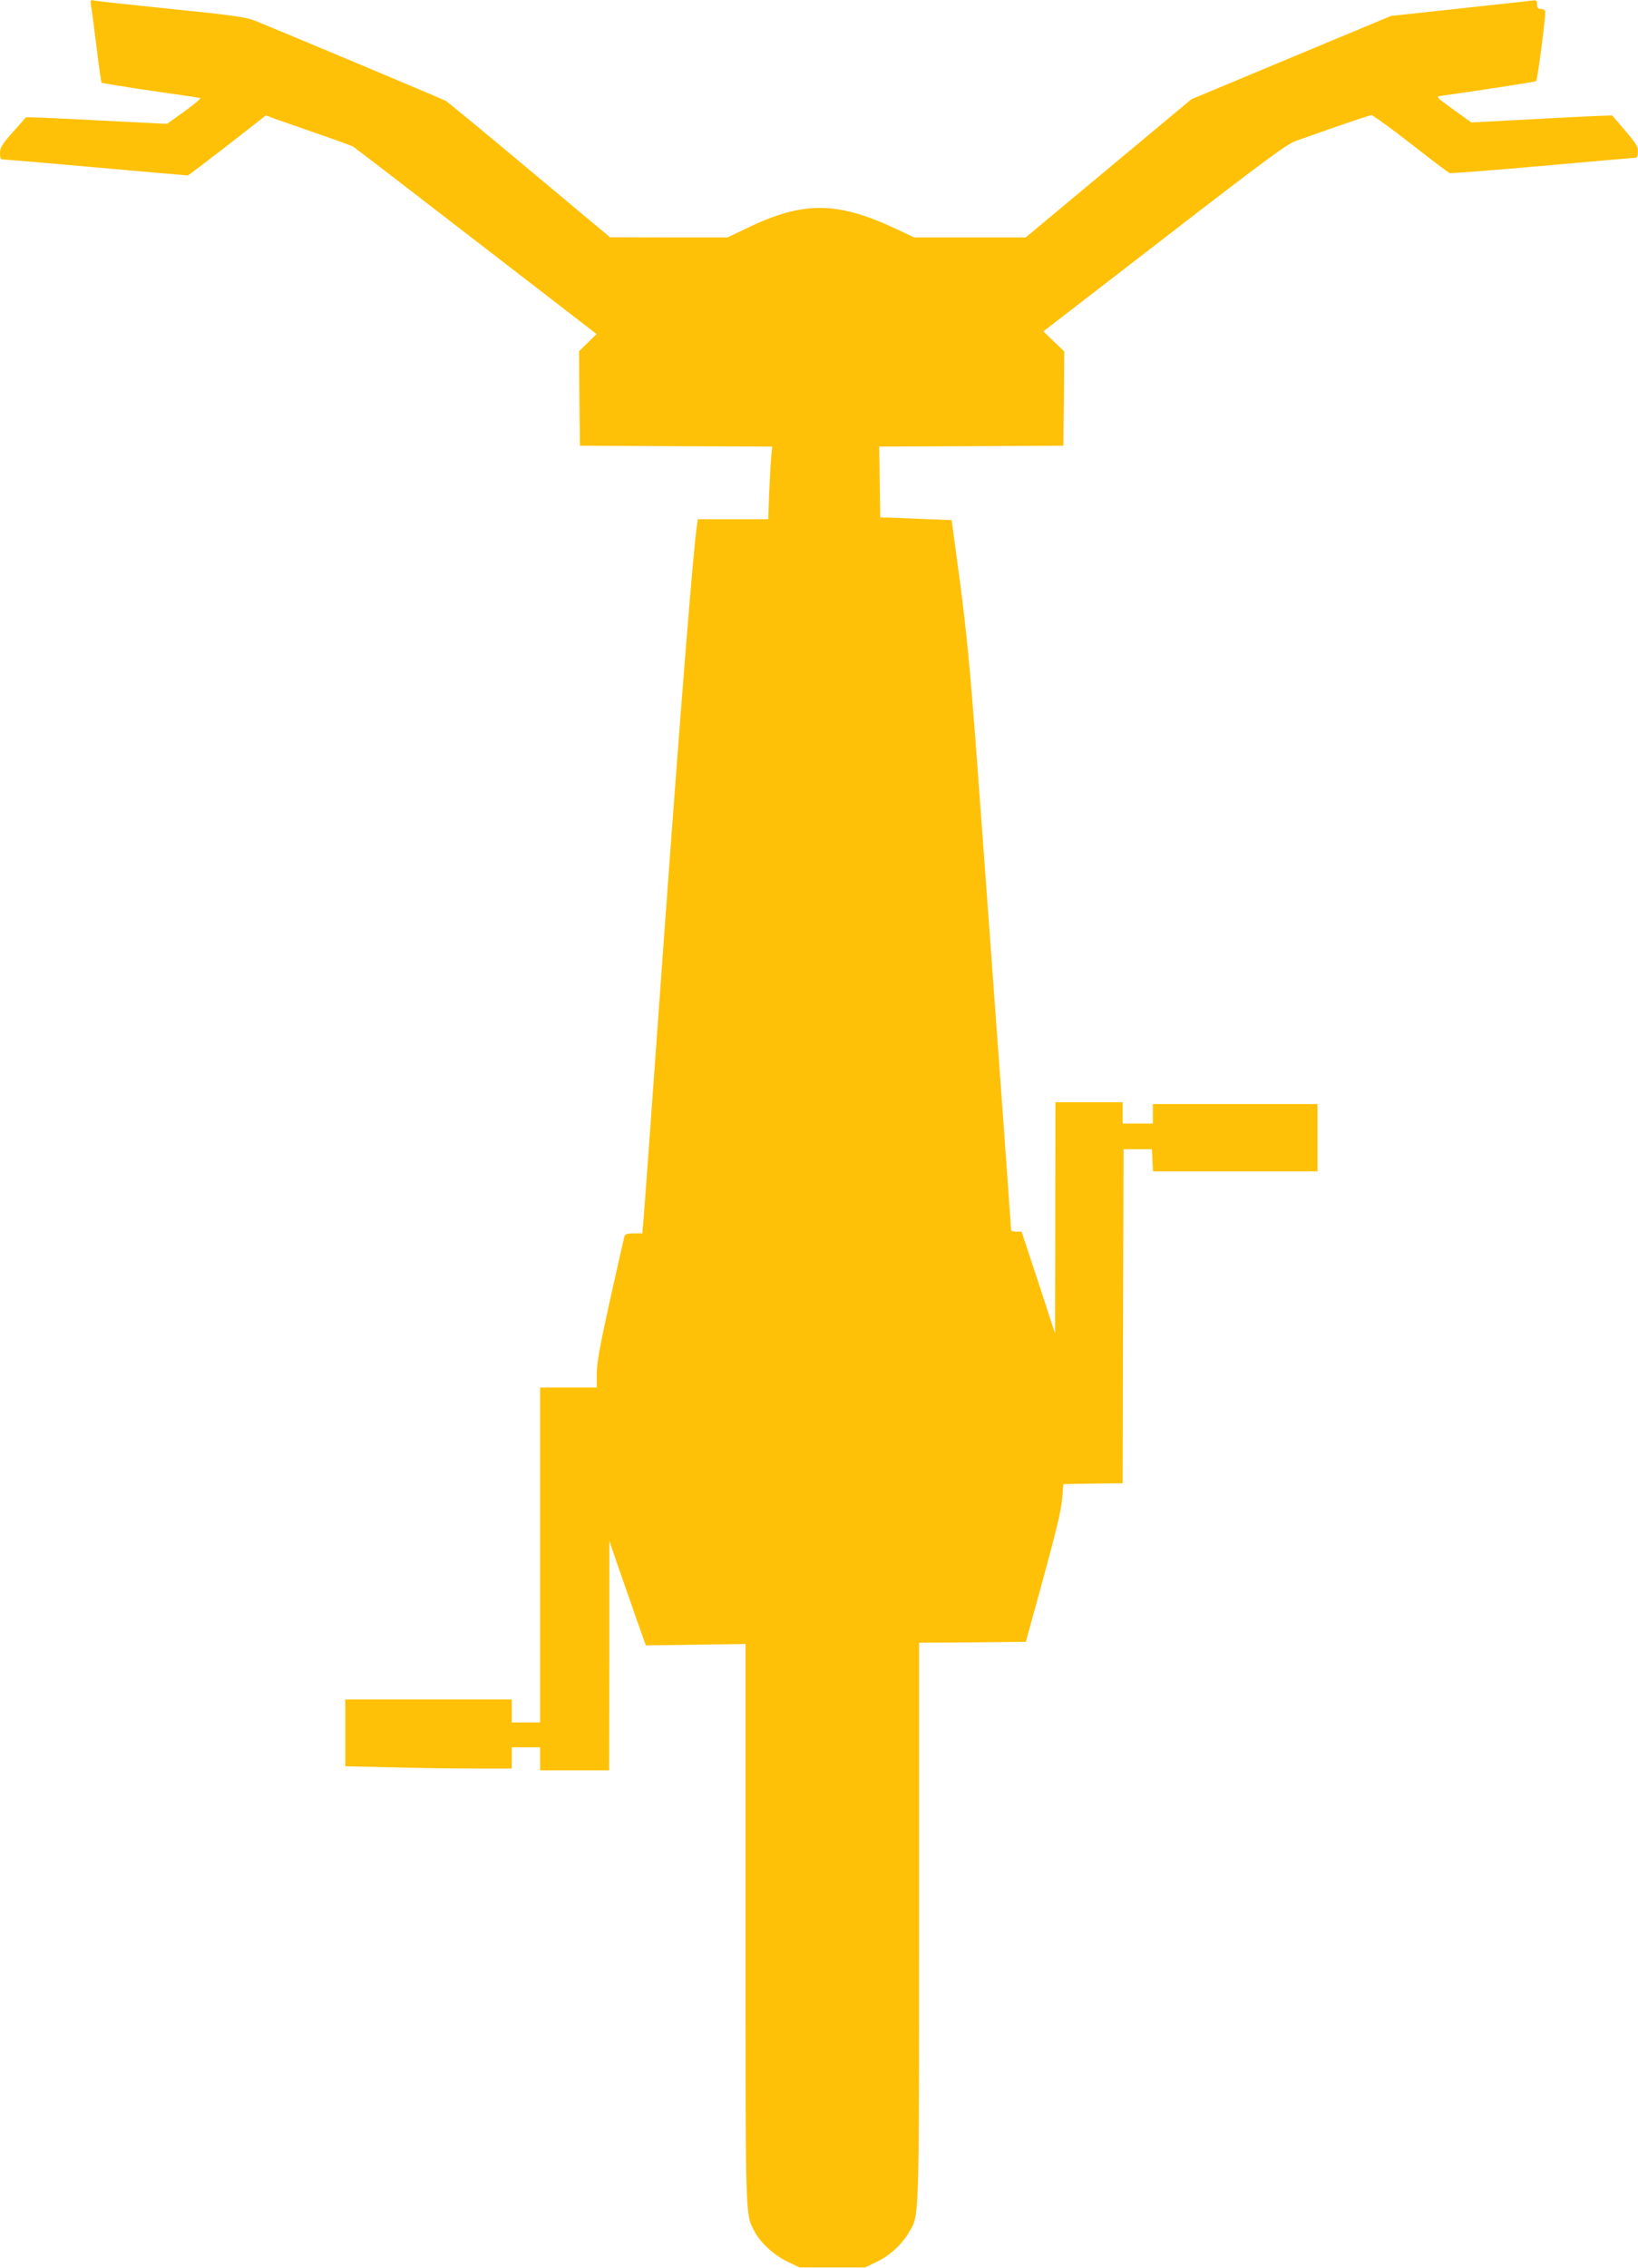 <?xml version="1.0" standalone="no"?>
<!DOCTYPE svg PUBLIC "-//W3C//DTD SVG 20010904//EN"
 "http://www.w3.org/TR/2001/REC-SVG-20010904/DTD/svg10.dtd">
<svg version="1.0" xmlns="http://www.w3.org/2000/svg"
 width="925pt" height="1280pt" viewBox="0 0 925 1280"
 preserveAspectRatio="xMidYMid meet">
<g transform="translate(0,1280) scale(0.1,-0.1)"
fill="#ffc107" stroke="none">
<path d="M514 12768 c4 -18 17 -123 31 -232 13 -109 26 -201 29 -203 2 -2 125
-22 272 -44 148 -21 276 -40 284 -42 8 -1 -31 -34 -86 -74 l-101 -72 -397 20
c-219 12 -399 19 -400 17 -1 -2 -34 -40 -74 -84 -61 -69 -72 -87 -72 -118 0
-29 4 -36 19 -36 10 0 247 -20 527 -45 279 -25 510 -45 514 -45 4 0 104 76
224 169 l218 170 41 -16 c23 -8 131 -46 240 -84 109 -37 204 -72 211 -76 8 -5
320 -244 694 -533 l681 -525 -50 -49 -49 -48 2 -267 3 -266 543 -3 543 -2 -5
-48 c-3 -26 -8 -118 -12 -204 l-6 -158 -199 0 -198 0 -5 -32 c-20 -127 -92
-1026 -186 -2323 -60 -836 -112 -1555 -116 -1597 l-7 -78 -48 0 c-37 0 -49 -4
-53 -17 -3 -10 -39 -171 -81 -358 -58 -262 -75 -357 -75 -417 l0 -78 -160 0
-160 0 0 -945 0 -945 -80 0 -80 0 0 65 0 65 -470 0 -470 0 0 -188 0 -189 263
-6 c144 -4 355 -7 470 -7 l207 0 0 60 0 60 80 0 80 0 0 -65 0 -65 195 0 195 0
1 648 0 647 48 -140 c27 -77 73 -210 103 -295 l55 -155 281 4 282 4 0 -1579
c0 -1703 -2 -1632 51 -1736 32 -63 111 -135 187 -171 l67 -32 185 0 185 0 65
31 c74 35 143 98 183 167 59 100 57 41 57 1754 l0 1573 301 2 302 3 99 360
c71 259 101 384 106 445 l7 85 167 3 168 2 2 943 3 942 80 0 80 0 3 -62 3 -63
464 0 465 0 0 190 0 190 -465 0 -465 0 0 -55 0 -55 -85 0 -85 0 0 60 0 60
-190 0 -190 0 -1 -652 -1 -653 -94 288 -95 287 -29 0 c-17 0 -30 3 -30 8 0 16
-153 2120 -196 2692 -35 469 -56 685 -92 960 l-48 355 -149 6 c-83 4 -173 7
-202 8 l-52 1 -3 200 -3 200 520 2 520 3 3 266 2 266 -59 56 -59 57 682 526
c588 454 692 530 747 550 283 100 413 144 424 144 8 0 108 -72 222 -161 114
-89 212 -163 219 -166 6 -2 243 16 525 41 283 25 520 46 527 46 7 0 12 14 12
34 0 34 -4 40 -145 204 -1 2 -181 -6 -399 -18 l-397 -21 -102 73 c-88 63 -99
73 -77 76 176 24 541 80 545 84 8 8 56 381 51 395 -3 7 -15 13 -26 13 -15 0
-20 7 -20 26 0 24 -2 25 -42 19 -24 -3 -209 -23 -413 -45 l-370 -40 -564 -235
-563 -235 -468 -390 -468 -390 -315 0 -314 0 -104 49 c-331 155 -522 157 -838
5 l-113 -54 -332 0 -331 1 -455 380 c-250 209 -463 385 -473 390 -21 12 -993
419 -1082 454 -50 19 -130 30 -465 64 -223 23 -418 44 -433 47 -27 6 -28 5
-23 -28z"/>
</g>
</svg>
